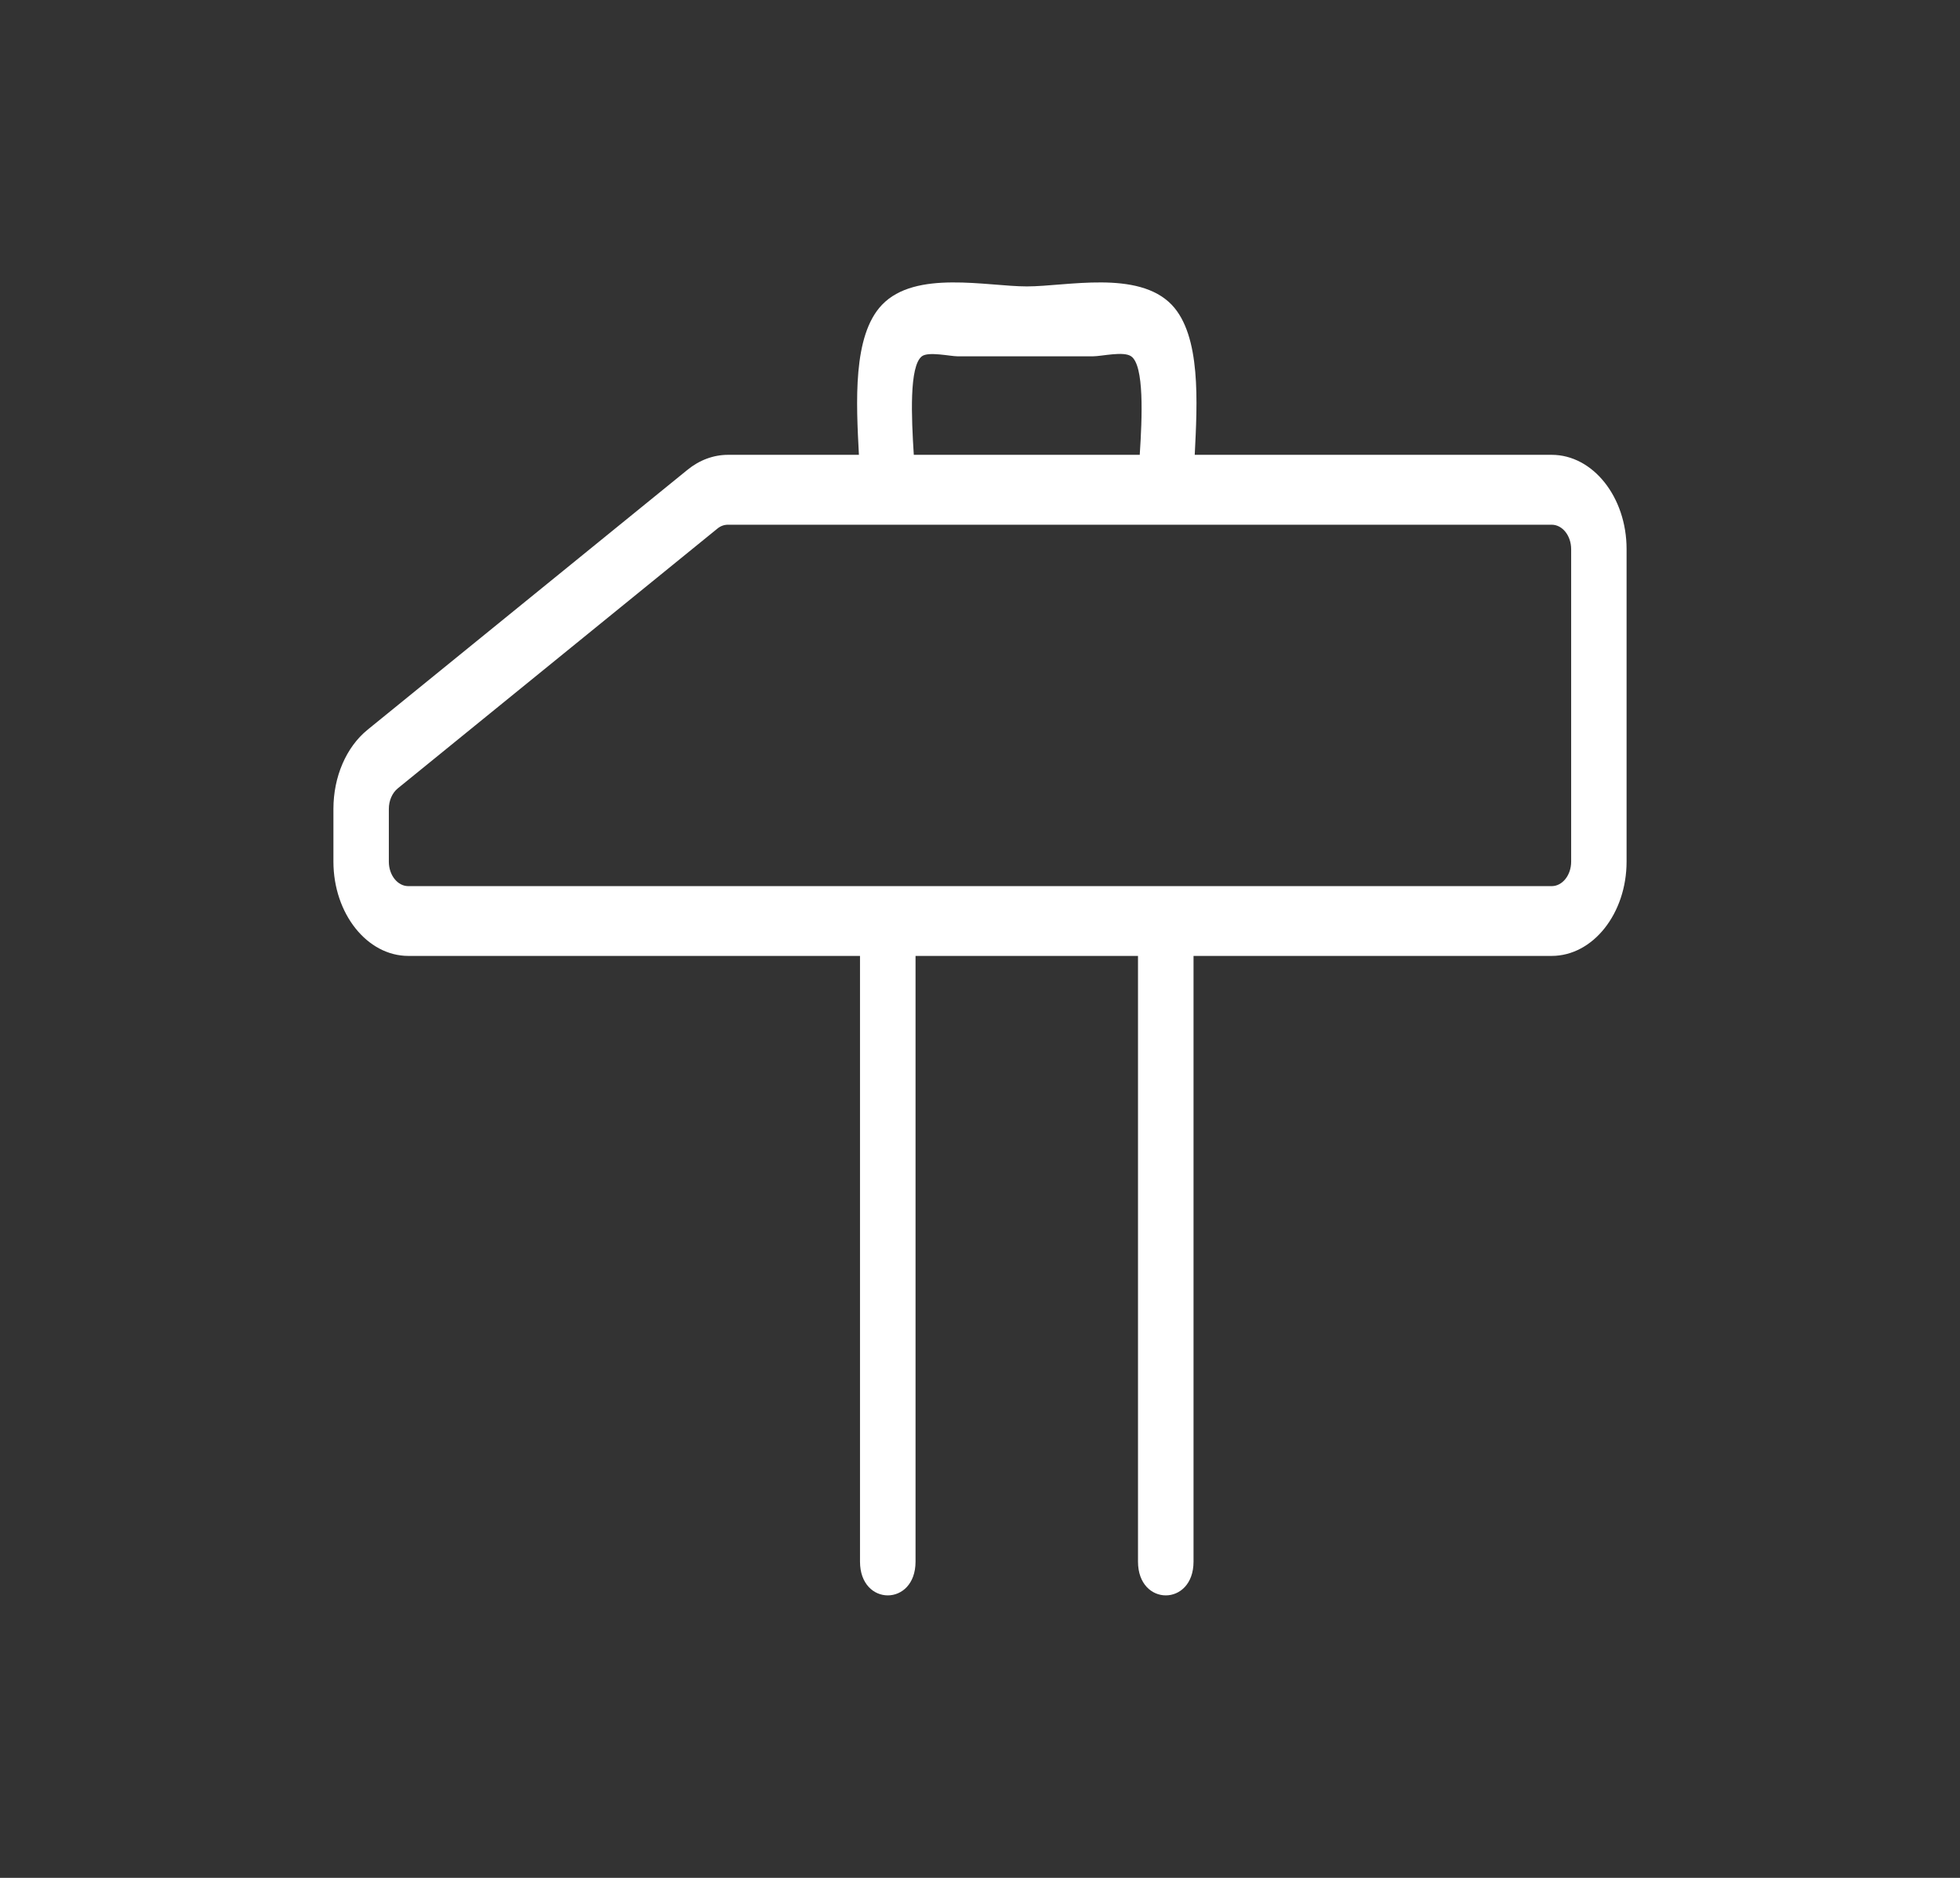 <?xml version="1.0" encoding="utf-8"?>
<!-- Generator: Adobe Illustrator 16.0.0, SVG Export Plug-In . SVG Version: 6.00 Build 0)  -->
<!DOCTYPE svg PUBLIC "-//W3C//DTD SVG 1.1//EN" "http://www.w3.org/Graphics/SVG/1.1/DTD/svg11.dtd">
<svg version="1.1" id="레이어_1" xmlns="http://www.w3.org/2000/svg" xmlns:xlink="http://www.w3.org/1999/xlink" x="0px"
	 y="0px" width="18px" height="17.25px" viewBox="0 0 18 17.25" enable-background="new 0 0 18 17.25" xml:space="preserve">
<rect x="0" y="0" width="18" height="17.25" fill="#333333" stroke="none"/>
<g display="none">
	<path display="inline" fill="none" d="M3.43,10.379c0.148,0.096,0.231,0.265,0.217,0.44c-0.066,0.798,0.334,1.569,1.021,1.965
		c0.626,0.36,1.379,0.374,2.014,0.035c0.104-0.055,0.217-0.081,0.329-0.081c0.232,0,0.461,0.112,0.595,0.316
		c0.191,0.29,0.44,0.527,0.737,0.707c1.044,0.628,2.452,0.312,3.14-0.705c0.096-0.142,0.175-0.294,0.236-0.455
		c0.111-0.291,0.396-0.473,0.713-0.451c0.586,0.038,1.144-0.293,1.391-0.824c0.42-0.906-0.195-1.533-0.6-1.827l0,0
		c-0.088-0.063-0.156-0.151-0.196-0.254l-0.068-0.172l0.105-0.152c0.646-0.931,0.523-2.192-0.292-2.998
		c-0.146-0.144-0.312-0.267-0.493-0.367c-0.272-0.15-0.412-0.458-0.348-0.768c0.119-0.574-0.133-1.173-0.625-1.491
		C10.465,2.757,9.759,3.28,9.413,3.64C9.216,3.844,8.905,3.876,8.674,3.714C8.651,3.699,8.63,3.685,8.608,3.67
		c-0.508-0.327-1.112-0.438-1.703-0.31C6.314,3.488,5.81,3.838,5.481,4.346C5.19,4.798,5.069,5.34,5.142,5.873
		c0.025,0.191-0.026,0.379-0.146,0.531C4.876,6.555,4.698,6.652,4.507,6.67c-0.339,0.033-0.63,0.237-0.778,0.546
		C3.667,7.345,3.637,7.484,3.637,7.629c0.001,0.163-0.079,0.314-0.216,0.403C3.023,8.293,2.786,8.731,2.786,9.203
		C2.786,9.68,3.026,10.119,3.43,10.379z M9.464,13.174c-0.226,0-0.409-0.184-0.409-0.41s0.184-0.41,0.409-0.41
		c0.227,0,0.41,0.184,0.41,0.41S9.69,13.174,9.464,13.174z M9.055,4.498c0.226,0,0.409,0.184,0.409,0.41
		c0,0.227-0.184,0.41-0.409,0.41c-0.227,0-0.41-0.184-0.41-0.41C8.645,4.682,8.828,4.498,9.055,4.498z M6.178,8.471
		c0-0.292,0.065-0.571,0.183-0.827C6.262,7.581,6.162,7.517,6.063,7.453C6.051,7.484,6.035,7.514,6.017,7.543
		C5.852,7.799,5.51,7.873,5.254,7.708C4.998,7.542,4.924,7.201,5.09,6.945c0.097-0.151,0.256-0.236,0.422-0.249
		c0.002-0.004,0.004-0.008,0.006-0.011C5.462,6.528,5.475,6.349,5.571,6.199c0.165-0.256,0.507-0.33,0.763-0.164
		C6.59,6.2,6.664,6.542,6.498,6.797C6.48,6.825,6.46,6.85,6.438,6.873C6.54,6.939,6.643,7.005,6.745,7.071
		c0.462-0.499,1.164-0.818,1.95-0.818c0.792,0,1.5,0.325,1.961,0.83c0.103-0.066,0.205-0.132,0.307-0.198
		c-0.026-0.026-0.05-0.056-0.07-0.088c-0.166-0.256-0.092-0.598,0.164-0.763c0.256-0.166,0.598-0.092,0.763,0.164
		c0.1,0.153,0.111,0.337,0.051,0.496c0.169,0.01,0.332,0.096,0.431,0.25c0.166,0.256,0.092,0.598-0.164,0.763
		c-0.256,0.166-0.598,0.092-0.763-0.164c-0.016-0.024-0.027-0.051-0.039-0.077c-0.1,0.064-0.198,0.128-0.298,0.192
		c0.113,0.252,0.176,0.525,0.176,0.812c0,0.437-0.148,0.857-0.412,1.213c0.178,0.115,0.354,0.229,0.532,0.343
		c0.012-0.027,0.024-0.054,0.041-0.082c0.165-0.256,0.507-0.329,0.763-0.164c0.256,0.166,0.33,0.507,0.164,0.763
		c-0.099,0.153-0.262,0.239-0.431,0.25c0.061,0.158,0.049,0.342-0.051,0.496c-0.165,0.256-0.507,0.329-0.763,0.164
		s-0.33-0.507-0.164-0.763c0.02-0.031,0.042-0.06,0.067-0.085c-0.221-0.143-0.441-0.284-0.662-0.428
		c-0.093,0.068-0.191,0.132-0.296,0.188v0.406c0,0.263-0.214,0.477-0.477,0.477h-1.66c-0.263,0-0.477-0.214-0.477-0.477v-0.406
		c-0.105-0.057-0.204-0.12-0.298-0.188c-0.22,0.142-0.44,0.284-0.661,0.427c0.025,0.025,0.049,0.054,0.068,0.086
		c0.166,0.256,0.092,0.598-0.164,0.763s-0.598,0.092-0.763-0.164c-0.1-0.154-0.11-0.338-0.05-0.496
		c-0.17-0.011-0.333-0.097-0.432-0.25c-0.166-0.256-0.092-0.597,0.164-0.763C5.51,9.617,5.852,9.69,6.017,9.946
		c0.017,0.026,0.028,0.053,0.04,0.08c0.178-0.115,0.354-0.228,0.531-0.343C6.325,9.327,6.178,8.907,6.178,8.471z"/>
	<path display="inline" fill="none" d="M7.741,9.772c0.209,0.107,0.339,0.32,0.339,0.556v0.231h1.231v-0.231
		c0-0.236,0.129-0.449,0.338-0.556c0.546-0.281,0.872-0.768,0.872-1.301c0-0.842-0.819-1.527-1.826-1.527S6.869,7.629,6.869,8.471
		C6.869,9.004,7.195,9.491,7.741,9.772z M9.484,8.363c0.305,0,0.553,0.247,0.553,0.552S9.789,9.466,9.484,9.466
		S8.933,9.219,8.933,8.915S9.18,8.363,9.484,8.363z M8.747,9.484l0.295,0.413c0.03,0.041,0,0.1-0.051,0.1H8.4
		c-0.052,0-0.082-0.059-0.052-0.1l0.295-0.413C8.669,9.449,8.722,9.449,8.747,9.484z M7.906,8.363c0.305,0,0.552,0.247,0.552,0.552
		S8.211,9.466,7.906,9.466S7.354,9.219,7.354,8.915S7.602,8.363,7.906,8.363z"/>
	<circle display="inline" fill="#FFFFFF" cx="3.335" cy="5.318" r="0.41"/>
	<circle display="inline" fill="#FFFFFF" cx="9.055" cy="4.908" r="0.41"/>
	<circle display="inline" fill="#FFFFFF" cx="15.495" cy="8.576" r="0.41"/>
	<circle display="inline" fill="#FFFFFF" cx="6.746" cy="14.47" r="0.41"/>
	<circle display="inline" fill="#FFFFFF" cx="9.464" cy="12.764" r="0.41"/>
	<path display="inline" fill="#FFFFFF" d="M2.096,9.203c0,0.67,0.317,1.291,0.854,1.685c-0.038,1.019,0.491,1.987,1.372,2.495
		c0.833,0.479,1.837,0.497,2.683,0.047c0.005-0.003,0.02,0.001,0.023,0.006c0.249,0.376,0.571,0.685,0.957,0.918
		c0.473,0.283,1.001,0.419,1.528,0.419c0.984,0,1.96-0.472,2.54-1.329c0.125-0.185,0.229-0.386,0.31-0.596
		c0.002-0.005,0.011-0.008,0.021-0.008c0.868,0.058,1.697-0.435,2.063-1.224c0.59-1.271-0.214-2.174-0.662-2.551
		c0.657-1.175,0.454-2.661-0.53-3.633c-0.191-0.188-0.408-0.35-0.646-0.48c-0.005-0.002-0.007-0.012-0.005-0.022
		c0.177-0.852-0.195-1.741-0.927-2.212c-1.253-0.808-2.31,0.002-2.694,0.374c-0.001,0-0.001-0.001-0.002-0.001
		C8.319,2.663,7.529,2.519,6.759,2.686S5.328,3.309,4.901,3.972C4.521,4.562,4.362,5.27,4.457,5.965c0,0.002,0,0.005-0.004,0.01
		C4.45,5.98,4.445,5.982,4.44,5.983C3.858,6.04,3.36,6.389,3.106,6.918C3.017,7.104,2.963,7.31,2.949,7.519
		C2.413,7.913,2.096,8.535,2.096,9.203z M13.628,8.94L13.628,8.94L13.628,8.94L13.628,8.94L13.628,8.94z M3.421,8.032
		c0.137-0.089,0.217-0.24,0.216-0.403c0-0.146,0.03-0.284,0.092-0.413C3.877,6.908,4.168,6.704,4.507,6.67
		c0.191-0.019,0.369-0.115,0.488-0.266c0.12-0.152,0.172-0.34,0.146-0.531C5.069,5.34,5.19,4.798,5.481,4.346
		C5.81,3.838,6.314,3.488,6.905,3.361c0.591-0.128,1.195-0.018,1.703,0.31C8.63,3.685,8.651,3.699,8.674,3.714
		c0.231,0.162,0.542,0.13,0.739-0.075c0.346-0.36,1.052-0.883,1.892-0.342c0.492,0.318,0.744,0.917,0.625,1.491
		c-0.064,0.31,0.075,0.618,0.348,0.768c0.182,0.1,0.348,0.223,0.493,0.367c0.815,0.806,0.938,2.066,0.292,2.998l-0.105,0.152
		l0.068,0.172c0.04,0.103,0.108,0.19,0.196,0.254l0,0c0.404,0.294,1.02,0.92,0.6,1.827c-0.247,0.531-0.805,0.862-1.391,0.824
		c-0.316-0.021-0.602,0.16-0.713,0.451c-0.062,0.161-0.141,0.313-0.236,0.455c-0.688,1.017-2.096,1.333-3.14,0.705
		c-0.297-0.18-0.546-0.417-0.737-0.707c-0.134-0.204-0.362-0.316-0.595-0.316c-0.112,0-0.226,0.026-0.329,0.081
		c-0.635,0.339-1.388,0.325-2.014-0.035c-0.687-0.396-1.087-1.167-1.021-1.965c0.015-0.176-0.068-0.345-0.217-0.44
		c-0.403-0.26-0.644-0.699-0.644-1.176C2.786,8.731,3.023,8.293,3.421,8.032z"/>
	<path display="inline" fill="#FFFFFF" d="M8.4,9.997h0.591c0.051,0,0.081-0.059,0.051-0.1L8.747,9.484
		c-0.025-0.035-0.078-0.035-0.104,0L8.349,9.897C8.318,9.938,8.349,9.997,8.4,9.997z"/>
	<circle display="inline" fill="#FFFFFF" cx="7.906" cy="8.915" r="0.552"/>
	<circle display="inline" fill="#FFFFFF" cx="9.484" cy="8.915" r="0.552"/>
	<path display="inline" fill="#FFFFFF" d="M6.017,9.946C5.852,9.69,5.51,9.617,5.254,9.782c-0.256,0.166-0.33,0.507-0.164,0.763
		c0.099,0.153,0.262,0.239,0.432,0.25c-0.061,0.158-0.05,0.342,0.05,0.496c0.165,0.256,0.507,0.329,0.763,0.164
		s0.33-0.507,0.164-0.763c-0.02-0.032-0.043-0.061-0.068-0.086c0.221-0.143,0.441-0.285,0.661-0.427
		c0.094,0.067,0.192,0.131,0.298,0.188v0.406c0,0.263,0.214,0.477,0.477,0.477h1.66c0.263,0,0.477-0.214,0.477-0.477v-0.406
		c0.104-0.056,0.203-0.119,0.296-0.188c0.221,0.144,0.441,0.285,0.662,0.428c-0.025,0.025-0.048,0.054-0.067,0.085
		c-0.166,0.256-0.092,0.598,0.164,0.763s0.598,0.092,0.763-0.164c0.1-0.154,0.111-0.338,0.051-0.496
		c0.169-0.011,0.332-0.097,0.431-0.25c0.166-0.256,0.092-0.597-0.164-0.763c-0.256-0.165-0.598-0.092-0.763,0.164
		c-0.017,0.027-0.029,0.054-0.041,0.082c-0.178-0.115-0.354-0.228-0.532-0.343c0.264-0.355,0.412-0.776,0.412-1.213
		c0-0.287-0.063-0.56-0.176-0.812c0.1-0.064,0.198-0.128,0.298-0.192c0.012,0.026,0.023,0.052,0.039,0.077
		c0.165,0.256,0.507,0.33,0.763,0.164c0.256-0.165,0.33-0.507,0.164-0.763c-0.099-0.154-0.262-0.24-0.431-0.25
		c0.061-0.159,0.049-0.343-0.051-0.496c-0.165-0.256-0.507-0.33-0.763-0.164c-0.256,0.165-0.33,0.507-0.164,0.763
		c0.021,0.032,0.044,0.062,0.07,0.088c-0.102,0.066-0.204,0.132-0.307,0.198c-0.461-0.505-1.169-0.83-1.961-0.83
		c-0.786,0-1.488,0.319-1.95,0.818C6.643,7.005,6.54,6.939,6.438,6.873C6.46,6.85,6.48,6.825,6.498,6.797
		C6.664,6.542,6.59,6.2,6.334,6.035C6.078,5.869,5.736,5.943,5.571,6.199c-0.097,0.15-0.109,0.329-0.054,0.486
		C5.516,6.688,5.514,6.692,5.512,6.696C5.346,6.709,5.187,6.794,5.09,6.945C4.924,7.201,4.998,7.542,5.254,7.708
		C5.51,7.873,5.852,7.799,6.017,7.543c0.019-0.029,0.034-0.06,0.047-0.091C6.162,7.517,6.262,7.581,6.36,7.645
		C6.243,7.9,6.178,8.179,6.178,8.471c0,0.436,0.147,0.855,0.41,1.211c-0.177,0.115-0.354,0.229-0.531,0.343
		C6.045,9.999,6.033,9.972,6.017,9.946z M8.695,6.944c1.007,0,1.826,0.685,1.826,1.527c0,0.533-0.326,1.02-0.872,1.301
		c-0.209,0.107-0.338,0.32-0.338,0.556v0.231H8.08v-0.231c0-0.236-0.13-0.449-0.339-0.556C7.195,9.491,6.869,9.004,6.869,8.471
		C6.869,7.629,7.688,6.944,8.695,6.944z"/>
</g>
<path fill="#FFFFFF" d="M14.25,4.178h-3.278c0.024-0.481,0.059-1.094-0.211-1.378c-0.31-0.323-0.966-0.169-1.331-0.169
	S8.408,2.477,8.1,2.8C7.829,3.083,7.863,3.697,7.888,4.178H6.686c-0.133,0-0.263,0.048-0.374,0.139L3.376,6.703
	c-0.197,0.16-0.314,0.433-0.314,0.728v0.483c0,0.478,0.309,0.867,0.688,0.867h4.148c0,1.855,0,3.709,0,5.564
	c0,0.413,0.51,0.414,0.51,0c0-1.855,0-3.709,0-5.564h2.043c0,1.855,0,3.709,0,5.564c0,0.413,0.51,0.414,0.51,0
	c0-1.855,0-3.709,0-5.564h3.289c0.379,0,0.688-0.389,0.688-0.867v-2.87C14.938,4.566,14.629,4.178,14.25,4.178z M8.466,3.273
	c0.06-0.046,0.261,0,0.327,0c0.212,0,0.425,0,0.637,0c0.203,0,0.406,0,0.609,0c0.079,0,0.279-0.049,0.349,0
	c0.121,0.083,0.102,0.558,0.079,0.905H8.392C8.37,3.833,8.349,3.364,8.466,3.273z M14.429,7.915c0,0.124-0.08,0.225-0.179,0.225
	H3.75c-0.099,0-0.179-0.101-0.179-0.225V7.431c0-0.077,0.031-0.147,0.082-0.189l2.935-2.386l0,0C6.617,4.832,6.65,4.82,6.686,4.82
	h7.564c0.099,0,0.179,0.101,0.179,0.225V7.915z"/>
</svg>
